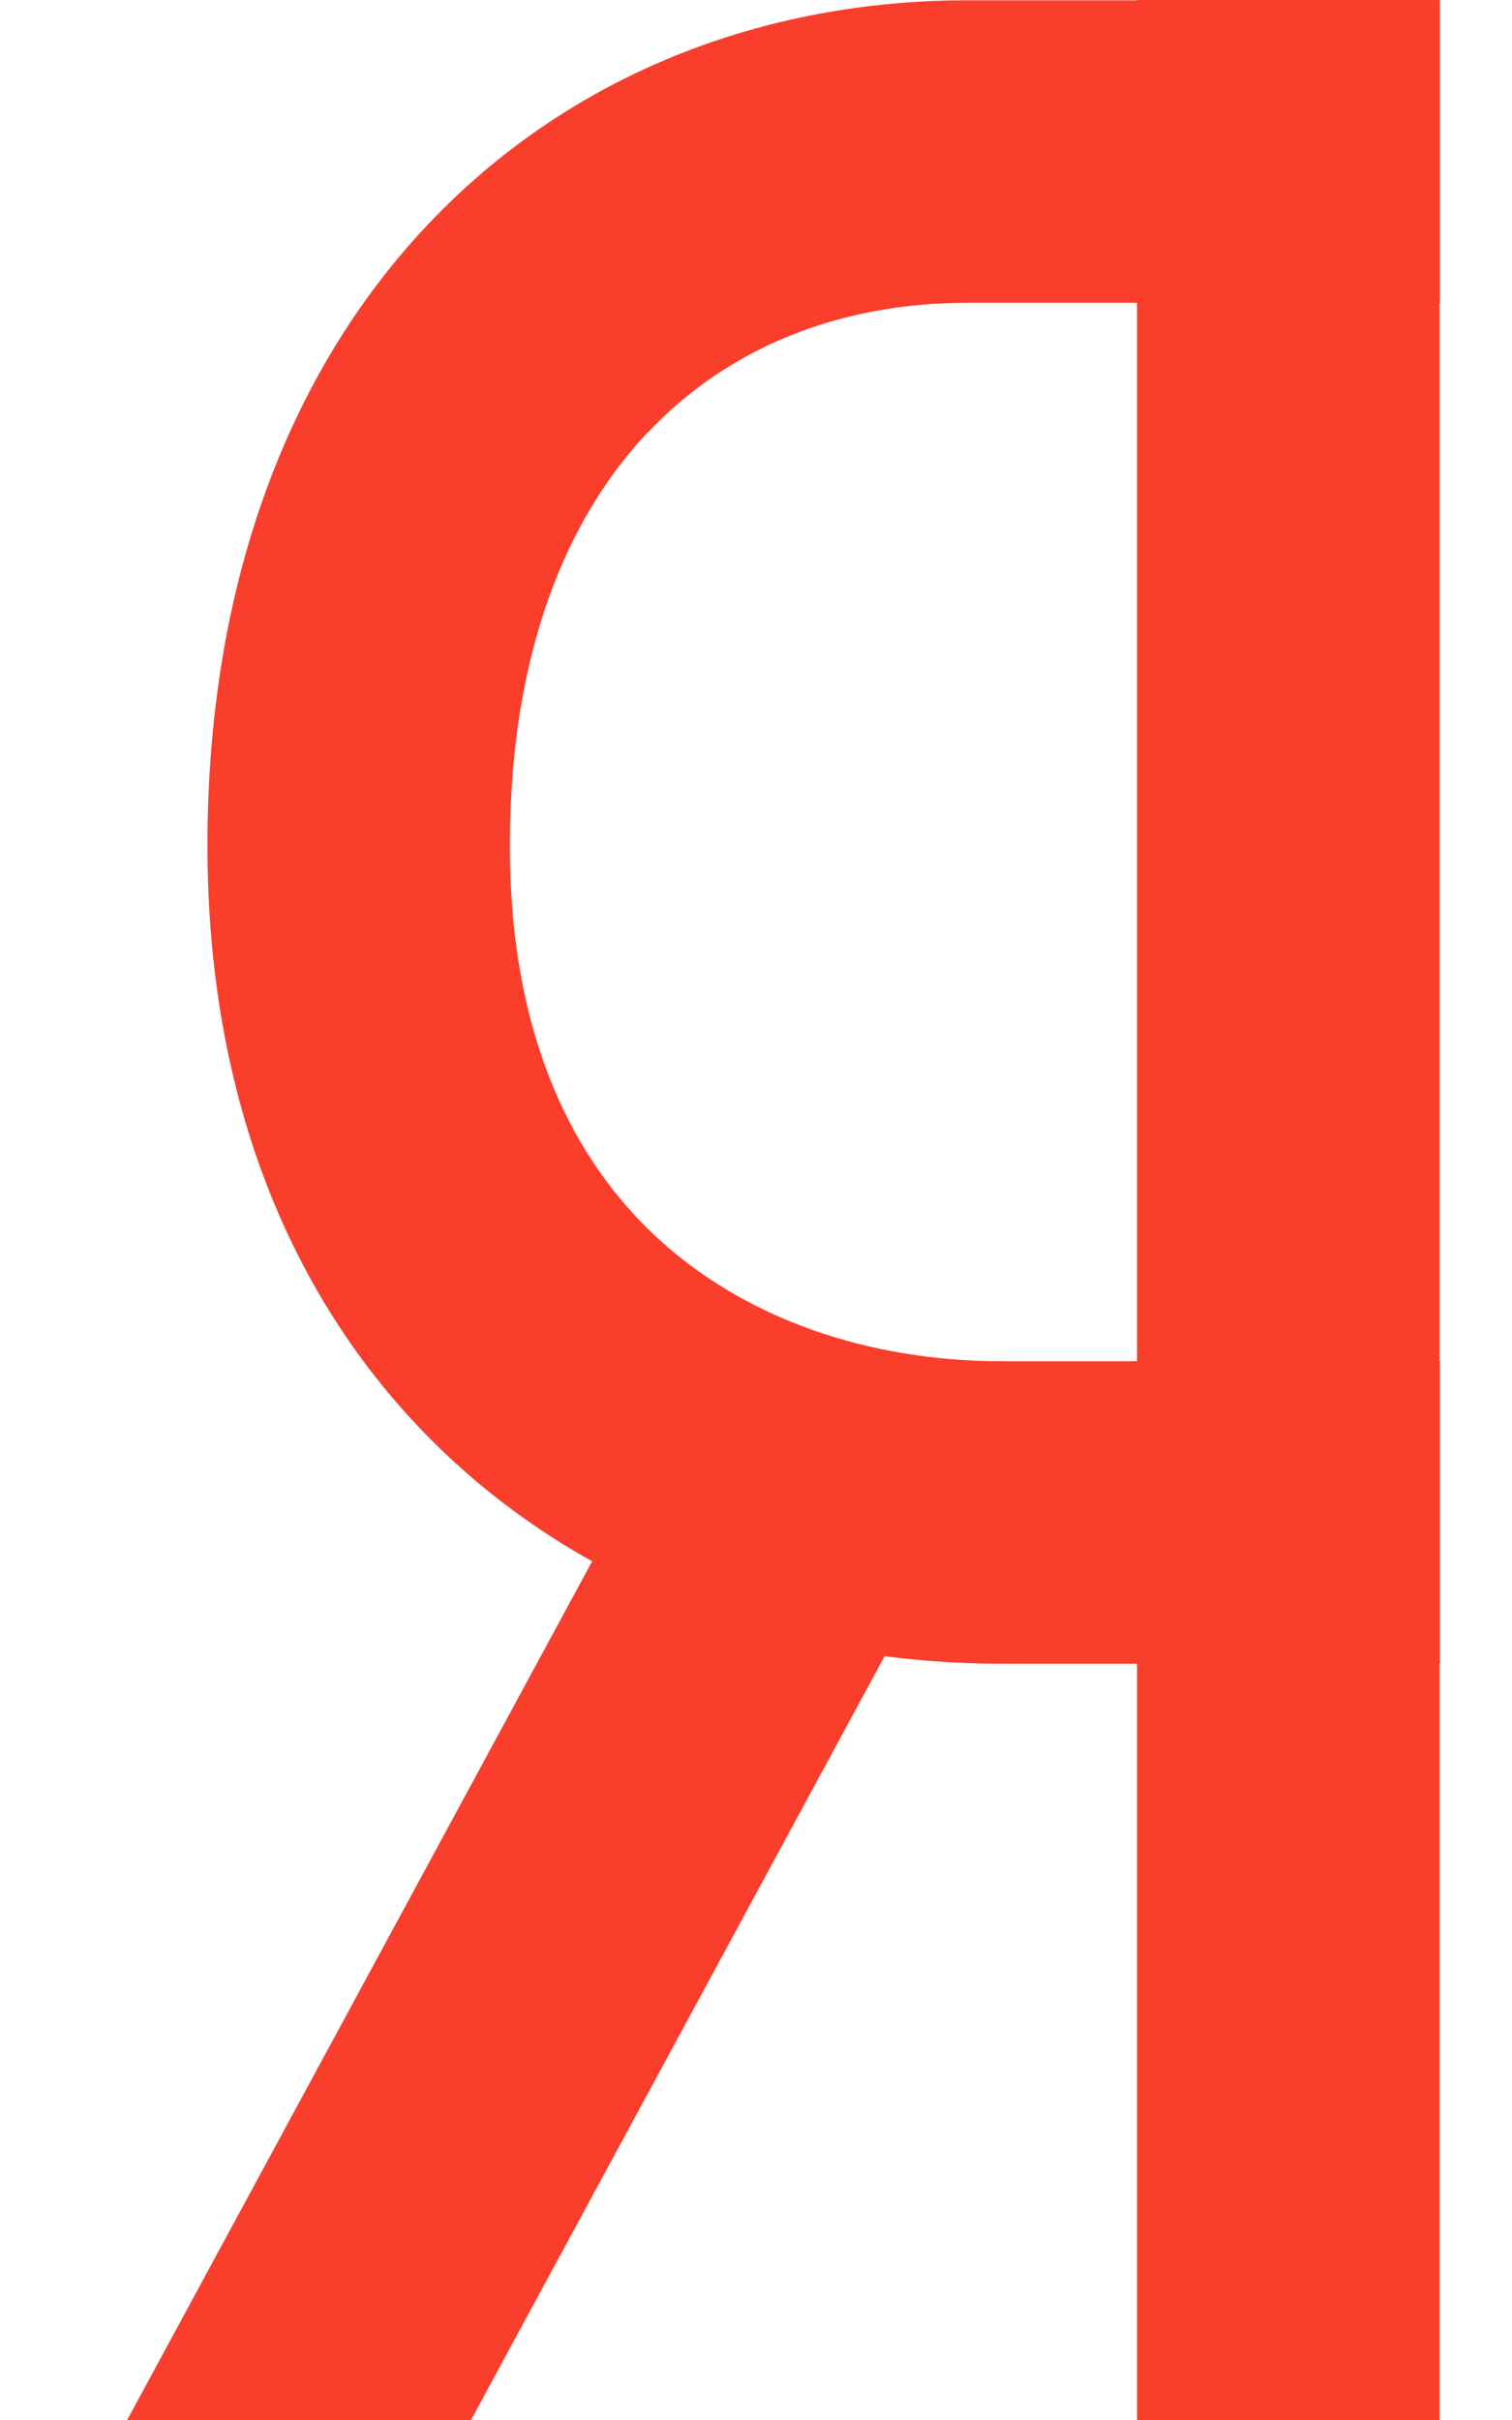 <svg width="10" height="16" viewBox="0 0 10 16" fill="none" xmlns="http://www.w3.org/2000/svg"><path fill-rule="evenodd" clip-rule="evenodd" d="M7.52 16V0h2v16h-2z" fill="#FA3E2C"/><path d="M4.091 10l-3.25 6h2.274l3.25-6H4.092z" fill="#FA3E2C"/><path fill-rule="evenodd" clip-rule="evenodd" d="M4.285 2.857c-.523.552-.913 1.437-.913 2.735 0 1.27.427 2.092.986 2.602C4.934 8.72 5.743 9 6.627 9h2.896v2H6.627c-1.29 0-2.61-.409-3.617-1.329-1.025-.936-1.638-2.32-1.638-4.08 0-1.707.522-3.118 1.461-4.11C3.772.49 5.051.002 6.396.002h3.127v2H6.396c-.854 0-1.588.303-2.11.856z" fill="#FA3E2C"/></svg>